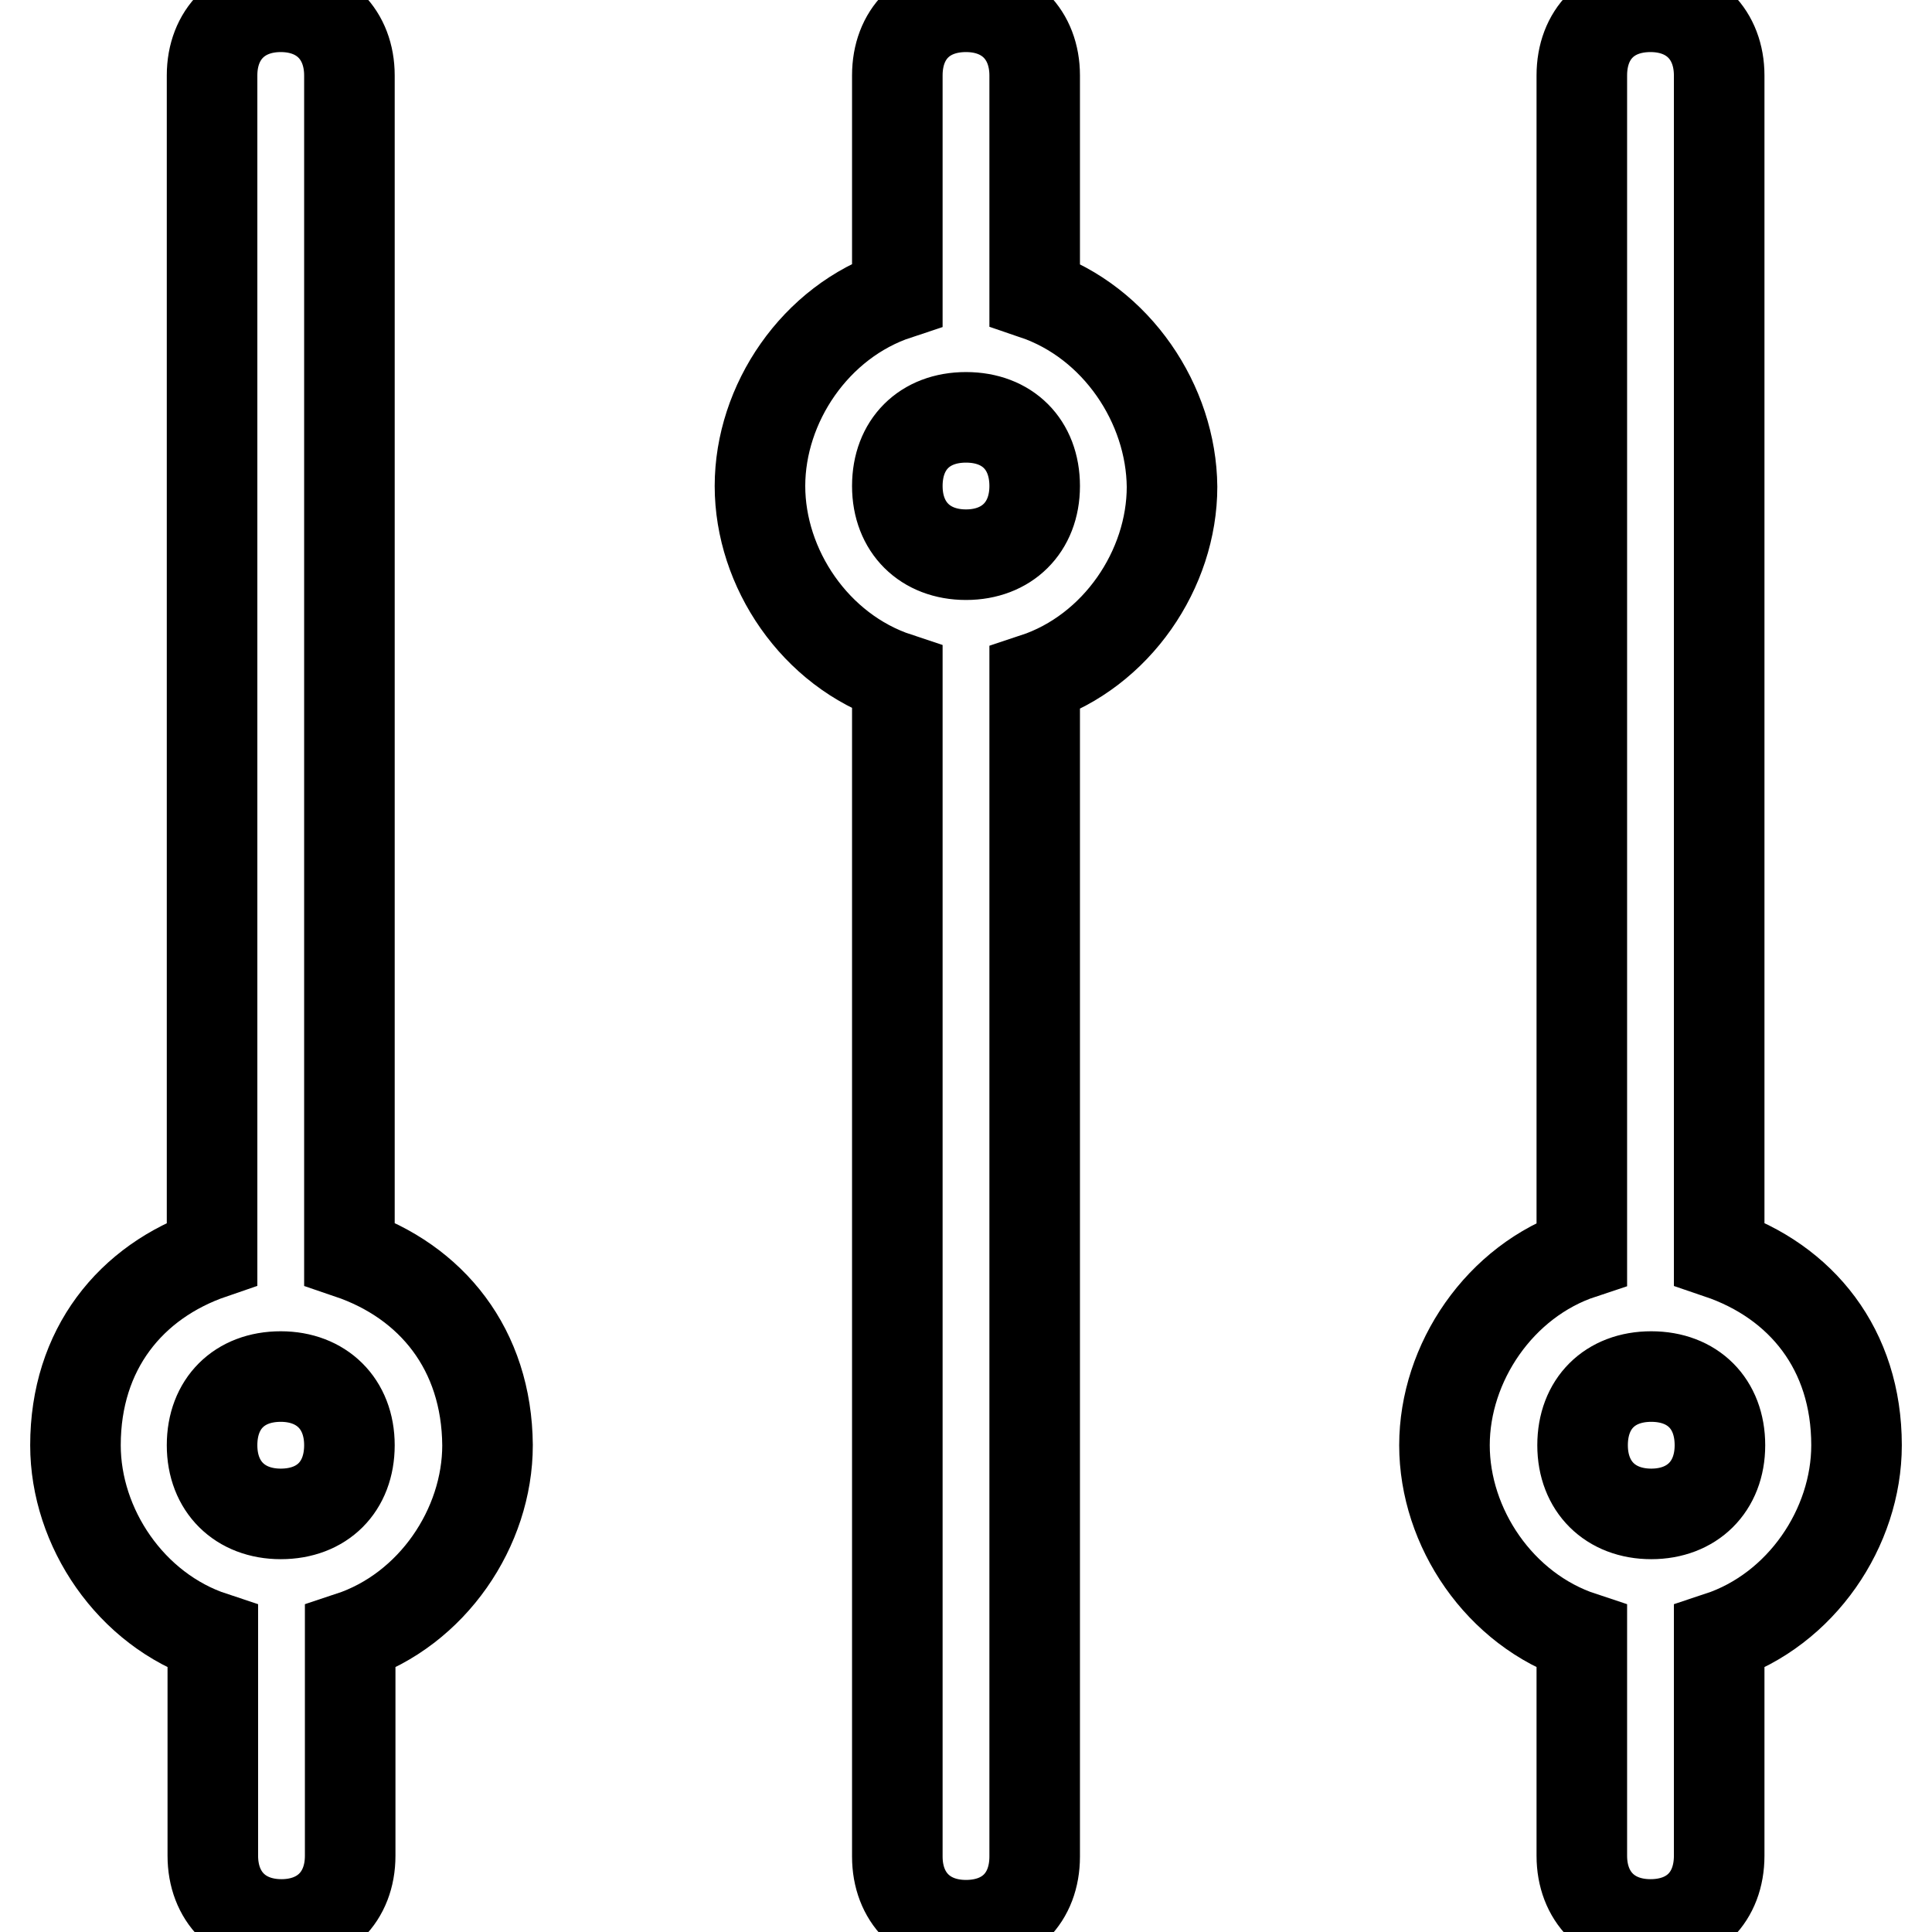 <?xml version="1.0" encoding="utf-8"?>
<!-- Svg Vector Icons : http://www.onlinewebfonts.com/icon -->
<!DOCTYPE svg PUBLIC "-//W3C//DTD SVG 1.1//EN" "http://www.w3.org/Graphics/SVG/1.1/DTD/svg11.dtd">
<svg version="1.1" xmlns="http://www.w3.org/2000/svg" xmlns:xlink="http://www.w3.org/1999/xlink" x="0px" y="0px" viewBox="0 0 256 256" enable-background="new 0 0 256 256" xml:space="preserve">
<g> <path stroke-width="12" fill-opacity="0" stroke="#000000"  d="M227.8,166.1V10c0-5.4-3.6-9.1-9.1-9.1s-9.1,3.6-9.1,9.1v156.1c-10.9,3.6-18.2,14.5-18.2,25.4 s7.3,21.8,18.2,25.4v29c0,5.4,3.6,9.1,9.1,9.1s9.1-3.6,9.1-9.1v-29c10.9-3.6,18.2-14.5,18.2-25.4 C246,178.8,238.7,169.8,227.8,166.1z M218.8,200.6c-5.4,0-9.1-3.6-9.1-9.1s3.6-9.1,9.1-9.1s9.1,3.6,9.1,9.1 S224.2,200.6,218.8,200.6z M46.3,166.1V10c0-5.4-3.6-9.1-9.1-9.1c-5.4,0-9.1,3.6-9.1,9.1v156.1C17.3,169.8,10,178.8,10,191.5 c0,10.9,7.3,21.8,18.2,25.4v29c0,5.4,3.6,9.1,9.1,9.1c5.4,0,9.1-3.6,9.1-9.1v-29c10.9-3.6,18.2-14.5,18.2-25.4 C64.5,178.8,57.2,169.8,46.3,166.1L46.3,166.1z M37.2,200.6c-5.4,0-9.1-3.6-9.1-9.1s3.6-9.1,9.1-9.1c5.4,0,9.1,3.6,9.1,9.1 S42.7,200.6,37.2,200.6z M137.1,39V10c0-5.4-3.6-9.1-9.1-9.1s-9.1,3.6-9.1,9.1v29c-10.9,3.6-18.2,14.5-18.2,25.4 c0,10.9,7.3,21.8,18.2,25.4V246c0,5.4,3.6,9.1,9.1,9.1s9.1-3.6,9.1-9.1V89.9c10.9-3.6,18.2-14.5,18.2-25.4 C155.2,53.6,148,42.7,137.1,39z M128,73.5c-5.4,0-9.1-3.6-9.1-9.1s3.6-9.1,9.1-9.1s9.1,3.6,9.1,9.1S133.4,73.5,128,73.5z"/></g>
</svg>